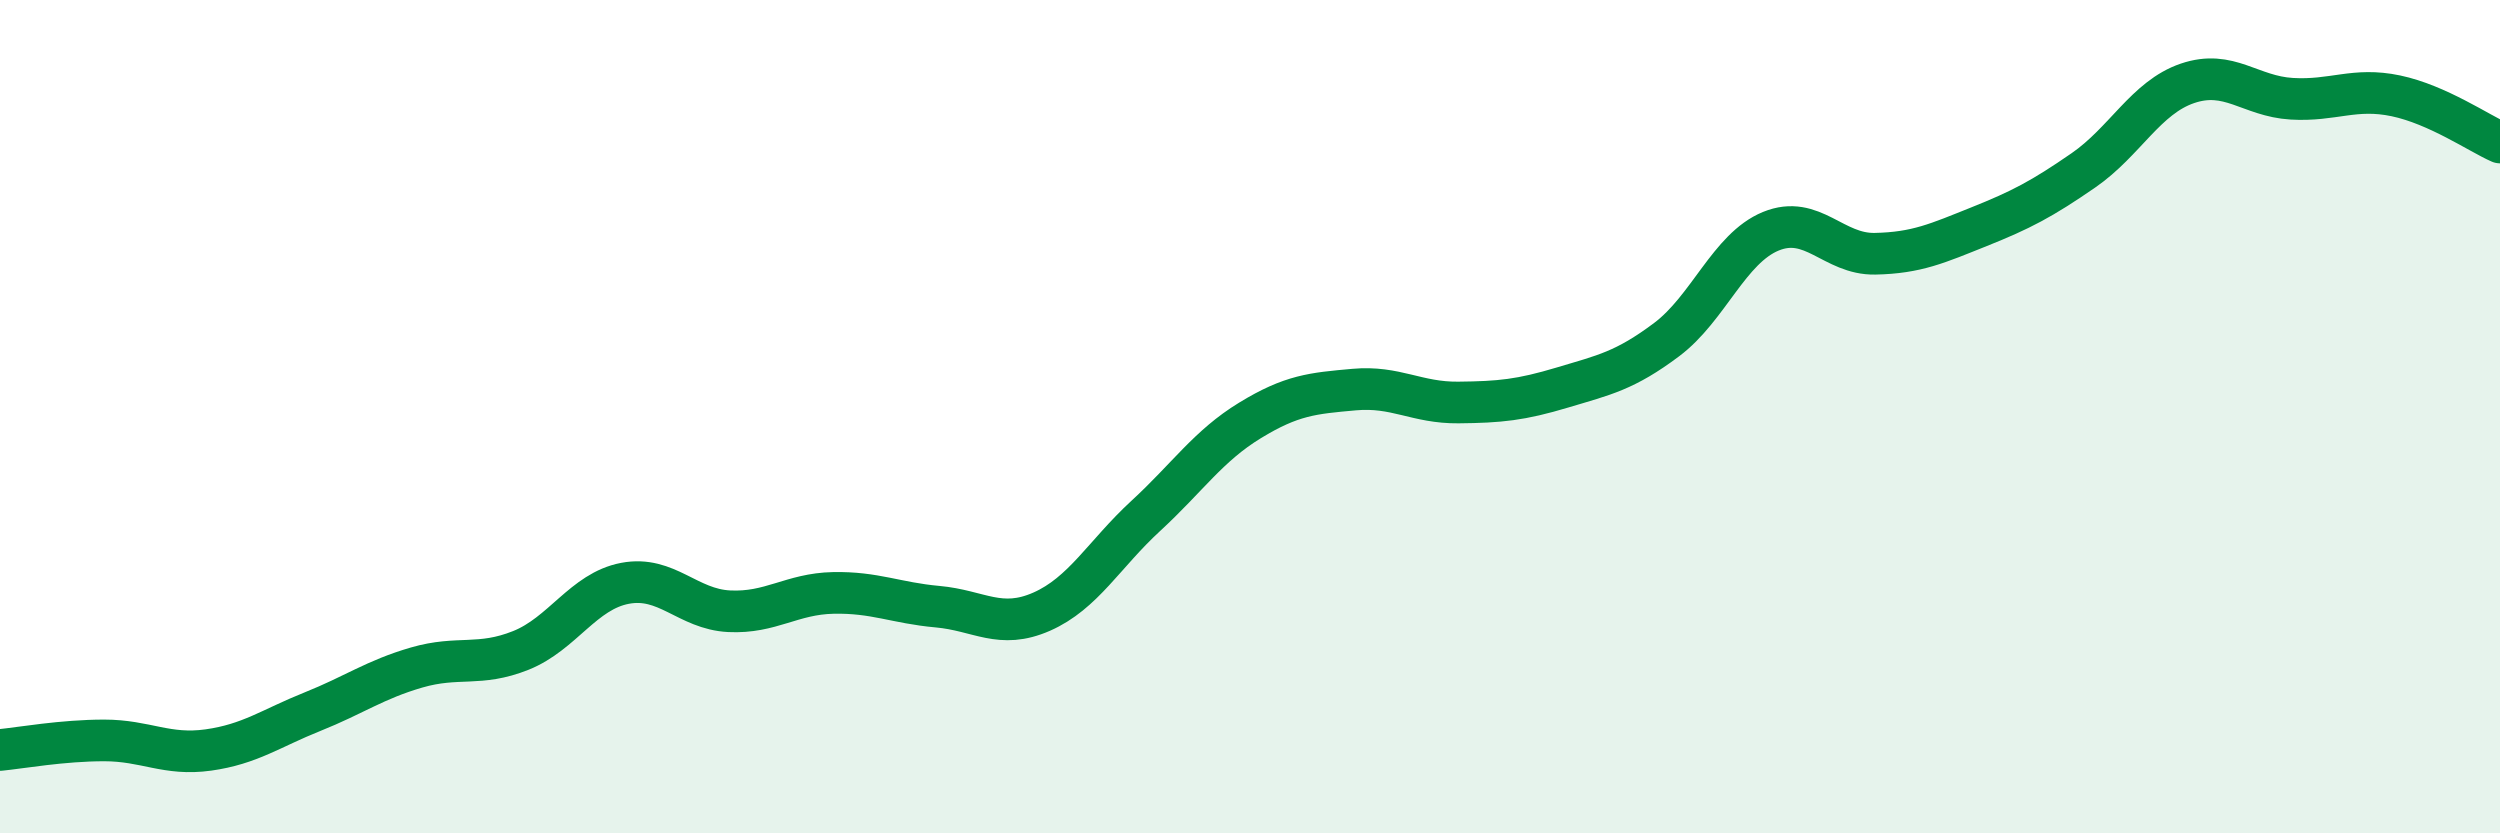 
    <svg width="60" height="20" viewBox="0 0 60 20" xmlns="http://www.w3.org/2000/svg">
      <path
        d="M 0,18 C 0.5,17.95 1.5,17.77 2.5,17.77 C 3.5,17.77 4,18.14 5,18 C 6,17.86 6.5,17.48 7.5,17.08 C 8.5,16.68 9,16.31 10,16.02 C 11,15.73 11.5,16.01 12.5,15.61 C 13.5,15.21 14,14.19 15,14 C 16,13.81 16.5,14.62 17.5,14.67 C 18.5,14.72 19,14.25 20,14.23 C 21,14.21 21.5,14.47 22.5,14.56 C 23.5,14.65 24,15.12 25,14.68 C 26,14.24 26.5,13.3 27.5,12.38 C 28.5,11.46 29,10.7 30,10.09 C 31,9.48 31.5,9.44 32.5,9.35 C 33.5,9.26 34,9.67 35,9.66 C 36,9.65 36.5,9.6 37.5,9.3 C 38.5,9 39,8.9 40,8.15 C 41,7.4 41.5,5.96 42.5,5.55 C 43.5,5.14 44,6.11 45,6.09 C 46,6.07 46.5,5.84 47.5,5.44 C 48.5,5.04 49,4.78 50,4.09 C 51,3.4 51.5,2.34 52.5,2 C 53.5,1.66 54,2.31 55,2.37 C 56,2.43 56.5,2.09 57.5,2.3 C 58.5,2.51 59.5,3.2 60,3.42L60 20L0 20Z"
        fill="#008740"
        opacity="0.1"
        stroke-linecap="round"
        stroke-linejoin="round"
      />
      <path
        d="M 0,18 C 0.5,17.95 1.5,17.77 2.5,17.77 C 3.5,17.77 4,18.14 5,18 C 6,17.86 6.5,17.48 7.5,17.08 C 8.5,16.68 9,16.31 10,16.02 C 11,15.73 11.5,16.01 12.5,15.61 C 13.5,15.21 14,14.19 15,14 C 16,13.81 16.5,14.62 17.5,14.67 C 18.5,14.72 19,14.25 20,14.23 C 21,14.21 21.5,14.47 22.5,14.56 C 23.5,14.65 24,15.12 25,14.68 C 26,14.24 26.5,13.3 27.5,12.38 C 28.5,11.46 29,10.7 30,10.09 C 31,9.48 31.5,9.44 32.5,9.35 C 33.5,9.26 34,9.67 35,9.66 C 36,9.65 36.5,9.6 37.5,9.3 C 38.5,9 39,8.9 40,8.15 C 41,7.4 41.5,5.96 42.5,5.55 C 43.5,5.14 44,6.11 45,6.09 C 46,6.07 46.5,5.84 47.5,5.44 C 48.5,5.04 49,4.78 50,4.09 C 51,3.4 51.5,2.34 52.5,2 C 53.5,1.66 54,2.31 55,2.37 C 56,2.43 56.5,2.09 57.5,2.3 C 58.5,2.51 59.5,3.2 60,3.42"
        stroke="#008740"
        stroke-width="1"
        fill="none"
        stroke-linecap="round"
        stroke-linejoin="round"
      />
    </svg>
  